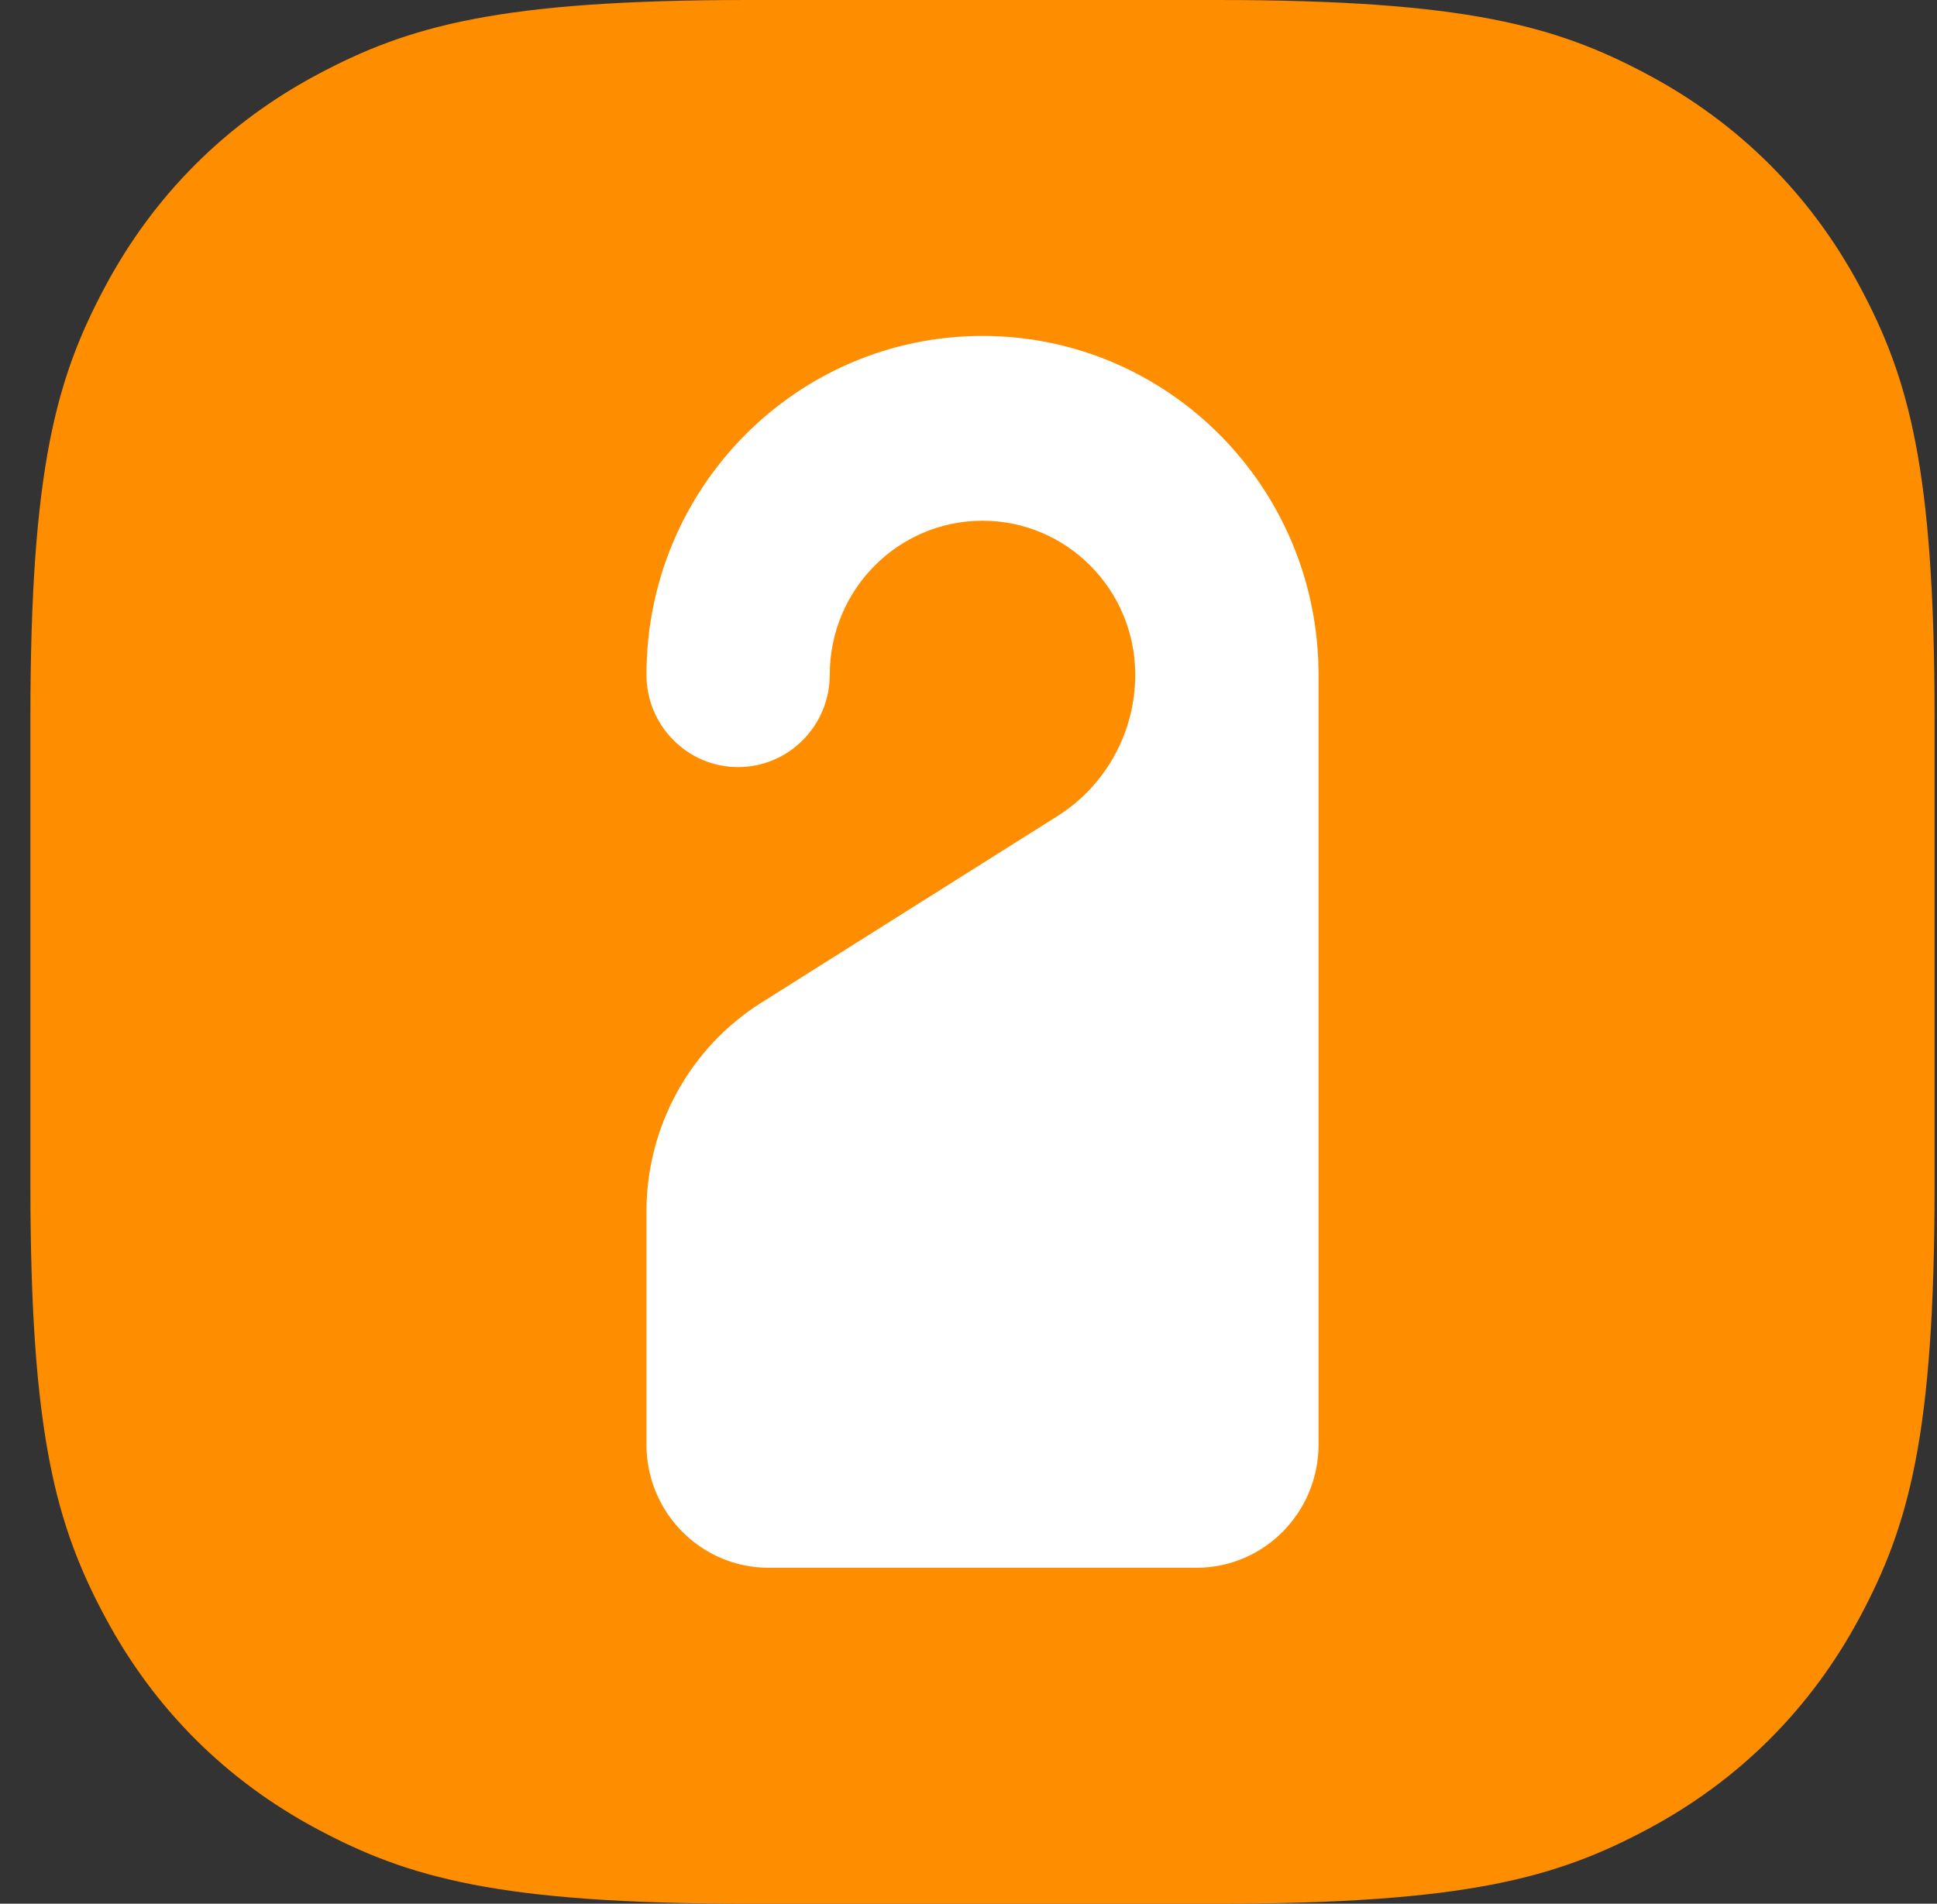 <svg width="59" height="58" viewBox="0 0 59 58" fill="none" xmlns="http://www.w3.org/2000/svg">
<rect x="0" y="0" width="59" height="58" fill="#333333" stroke="none"/>
<path fill-rule="evenodd" clip-rule="evenodd" d="M22.795 0L37.058 0C44.662 0 47.42 0.792 50.2 2.278C52.98 3.765 55.161 5.947 56.648 8.727C58.135 11.507 58.926 14.264 58.926 21.868V36.132C58.926 43.736 58.135 46.493 56.648 49.273C55.161 52.053 52.98 54.235 50.2 55.721C47.42 57.208 44.662 58 37.058 58H22.795C15.191 58 12.433 57.208 9.653 55.721C6.873 54.235 4.692 52.053 3.205 49.273C1.718 46.493 0.926 43.736 0.926 36.132L0.926 21.868C0.926 14.264 1.718 11.507 3.205 8.727C4.692 5.947 6.873 3.765 9.653 2.278C12.433 0.792 15.191 0 22.795 0Z" fill="#FF8D00"/>
<path fill-rule="evenodd" clip-rule="evenodd" d="M23.19 30.548L32.212 24.862C33.684 23.933 34.579 22.307 34.579 20.556C34.579 17.965 32.496 15.865 29.927 15.865C27.357 15.865 25.274 17.965 25.274 20.556C25.274 22.11 24.023 23.371 22.483 23.371C20.942 23.371 19.691 22.11 19.691 20.556C19.691 14.855 24.273 10.235 29.927 10.235C35.58 10.235 40.162 14.855 40.162 20.556V44.012C40.162 46.085 38.496 47.765 36.44 47.765H23.413C21.357 47.765 19.691 46.085 19.691 44.012V36.913C19.691 34.325 21.012 31.92 23.19 30.548Z" fill="white"/>
</svg>
